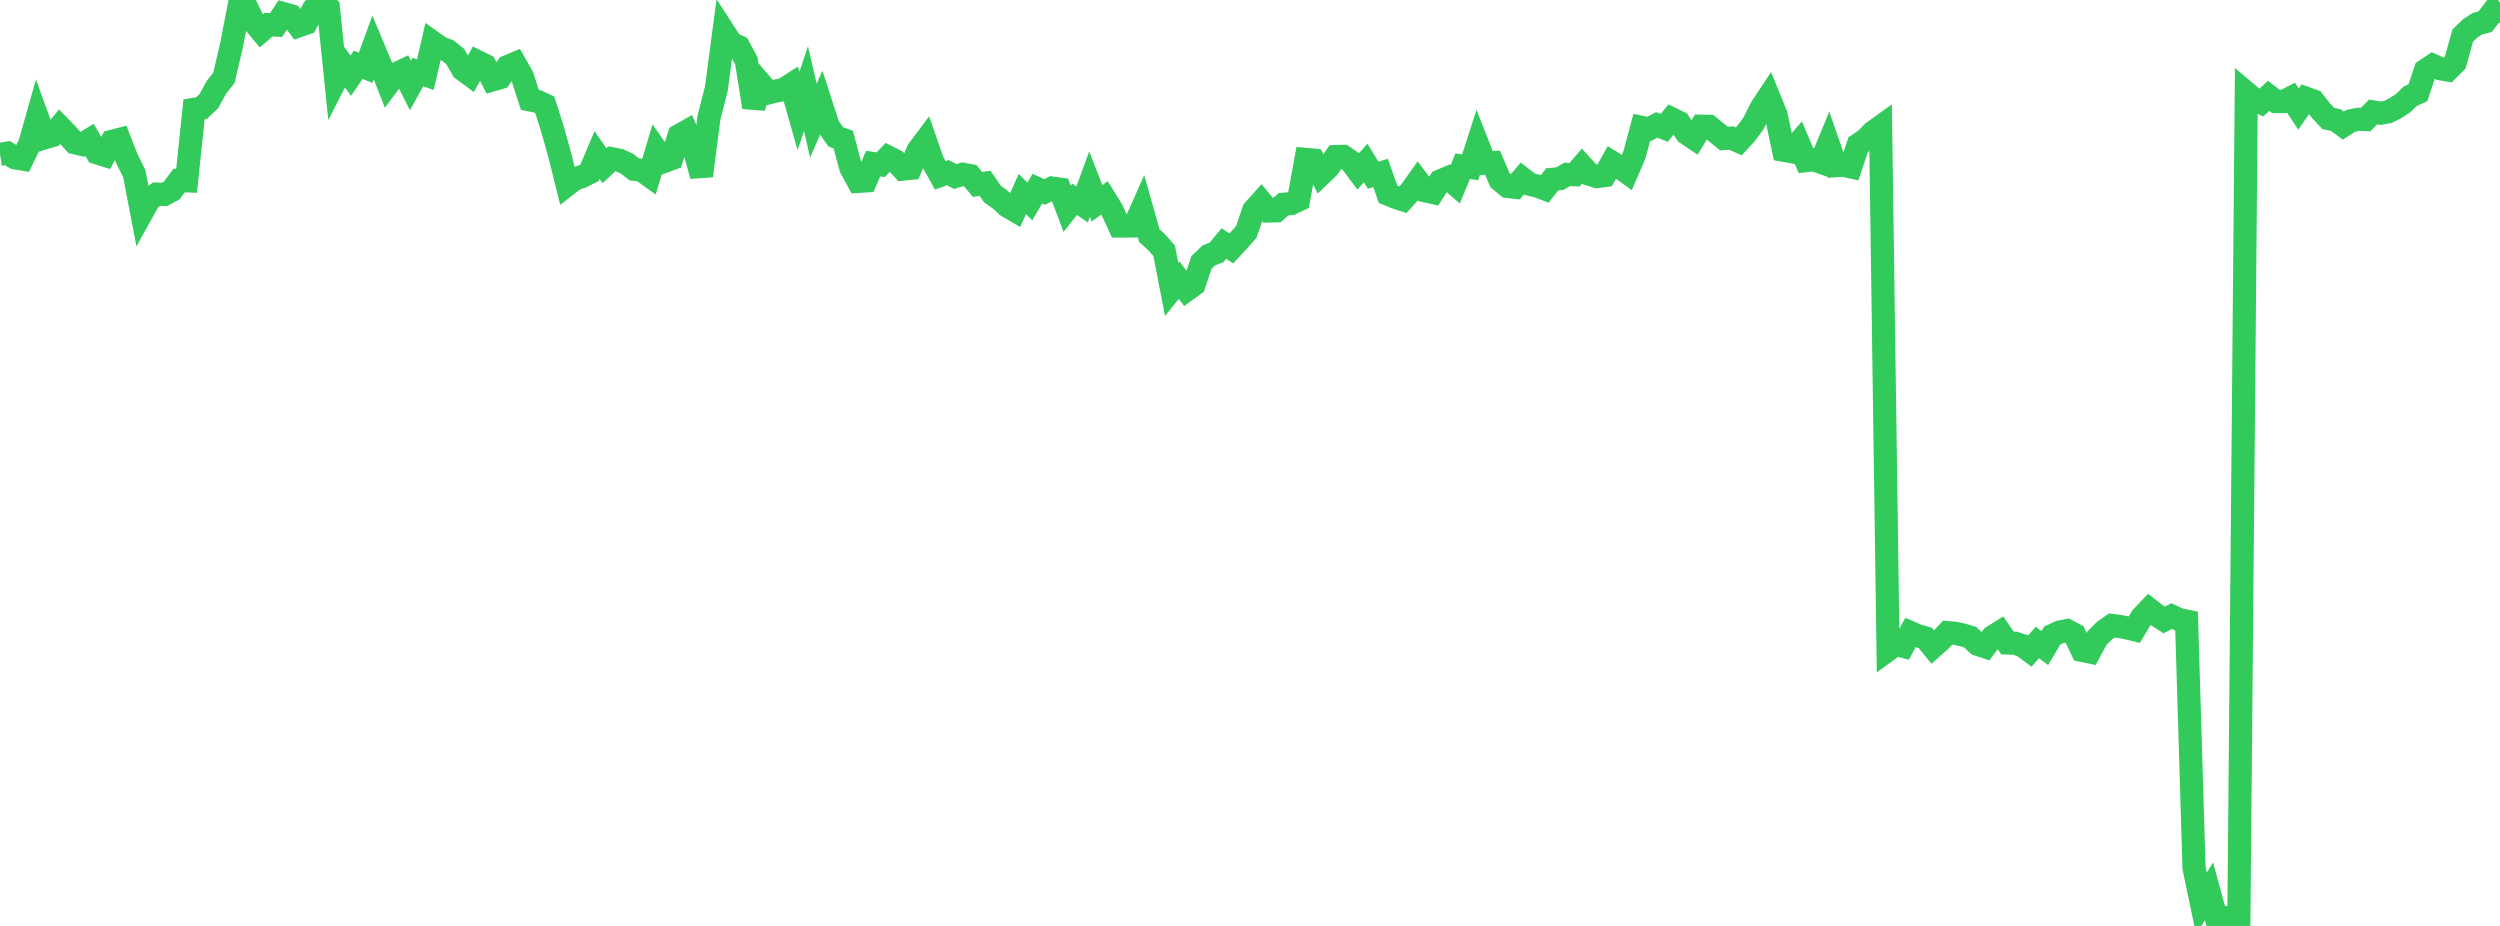 <?xml version="1.0" standalone="no"?>
<!DOCTYPE svg PUBLIC "-//W3C//DTD SVG 1.1//EN" "http://www.w3.org/Graphics/SVG/1.1/DTD/svg11.dtd">

<svg width="135" height="50" viewBox="0 0 135 50" preserveAspectRatio="none" 
  xmlns="http://www.w3.org/2000/svg"
  xmlns:xlink="http://www.w3.org/1999/xlink">


<polyline points="0.0, 8.334 0.403, 8.268 0.806, 8.52 1.209, 8.588 1.612, 7.751 2.015, 6.327 2.418, 7.442 2.821, 7.32 3.224, 6.841 3.627, 7.259 4.03, 7.707 4.433, 7.801 4.836, 7.553 5.239, 8.252 5.642, 8.378 6.045, 7.633 6.448, 7.53 6.851, 8.569 7.254, 9.385 7.657, 11.496 8.06, 10.771 8.463, 10.481 8.866, 10.503 9.269, 10.289 9.672, 9.747 10.075, 9.764 10.478, 5.906 10.881, 5.837 11.284, 5.453 11.687, 4.714 12.09, 4.208 12.493, 2.486 12.896, 0.419 13.299, 0.366 13.701, 1.189 14.104, 1.675 14.507, 1.329 14.91, 1.353 15.313, 0.739 15.716, 0.852 16.119, 1.397 16.522, 1.257 16.925, 0.495 17.328, 0.0 17.731, 0.409 18.134, 4.319 18.537, 3.53 18.94, 4.089 19.343, 3.499 19.746, 3.659 20.149, 2.554 20.552, 3.516 20.955, 4.543 21.358, 4.003 21.761, 3.812 22.164, 4.615 22.567, 3.888 22.97, 4.034 23.373, 2.289 23.776, 2.578 24.179, 2.73 24.582, 3.052 24.985, 3.75 25.388, 4.048 25.791, 3.332 26.194, 3.53 26.597, 4.313 27.0, 4.195 27.403, 3.596 27.806, 3.428 28.209, 4.138 28.612, 5.392 29.015, 5.473 29.418, 5.661 29.821, 6.926 30.224, 8.361 30.627, 9.979 31.03, 9.665 31.433, 9.532 31.836, 9.327 32.239, 8.369 32.642, 8.945 33.045, 8.575 33.448, 8.652 33.851, 8.839 34.254, 9.145 34.657, 9.196 35.06, 9.485 35.463, 8.137 35.866, 8.717 36.269, 8.568 36.672, 7.323 37.075, 7.095 37.478, 8.004 37.881, 9.498 38.284, 6.351 38.687, 4.769 39.09, 1.718 39.493, 2.341 39.896, 2.527 40.299, 3.274 40.701, 5.79 41.104, 4.544 41.507, 5.014 41.91, 4.914 42.313, 4.833 42.716, 4.573 43.119, 5.992 43.522, 4.788 43.925, 6.518 44.328, 5.582 44.731, 6.822 45.134, 7.393 45.537, 7.539 45.94, 9.054 46.343, 9.795 46.746, 9.77 47.149, 8.833 47.552, 8.895 47.955, 8.482 48.358, 8.685 48.761, 9.132 49.164, 9.091 49.567, 8.135 49.97, 7.596 50.373, 8.746 50.776, 9.468 51.179, 9.321 51.582, 9.532 51.985, 9.409 52.388, 9.483 52.791, 9.963 53.194, 9.898 53.597, 10.485 54.0, 10.768 54.403, 11.135 54.806, 11.37 55.209, 10.475 55.612, 10.882 56.015, 10.187 56.418, 10.366 56.821, 10.157 57.224, 10.212 57.627, 11.272 58.03, 10.763 58.433, 11.041 58.836, 9.942 59.239, 10.979 59.642, 10.685 60.045, 11.335 60.448, 12.206 60.851, 12.205 61.254, 12.198 61.657, 11.29 62.06, 12.715 62.463, 13.085 62.866, 13.545 63.269, 15.626 63.672, 15.129 64.075, 15.662 64.478, 15.368 64.881, 14.171 65.284, 13.786 65.687, 13.632 66.09, 13.153 66.493, 13.414 66.896, 12.979 67.299, 12.524 67.701, 11.351 68.104, 10.904 68.507, 11.393 68.91, 11.384 69.313, 11.03 69.716, 10.995 70.119, 10.803 70.522, 8.607 70.925, 8.644 71.328, 9.421 71.731, 9.033 72.134, 8.454 72.537, 8.443 72.94, 8.716 73.343, 9.251 73.746, 8.802 74.149, 9.458 74.552, 9.342 74.955, 10.487 75.358, 10.653 75.761, 10.785 76.164, 10.337 76.567, 9.771 76.97, 10.307 77.373, 10.395 77.776, 9.77 78.179, 9.6 78.582, 9.95 78.985, 8.973 79.388, 9.034 79.791, 7.785 80.194, 8.811 80.597, 8.783 81.0, 9.727 81.403, 10.064 81.806, 10.111 82.209, 9.638 82.612, 9.95 83.015, 10.048 83.418, 10.199 83.821, 9.685 84.224, 9.651 84.627, 9.417 85.03, 9.434 85.433, 8.967 85.836, 9.412 86.239, 9.537 86.642, 9.483 87.045, 8.766 87.448, 9.017 87.851, 9.308 88.254, 8.376 88.657, 6.879 89.06, 6.962 89.463, 6.743 89.866, 6.907 90.269, 6.416 90.672, 6.612 91.075, 7.199 91.478, 7.471 91.881, 6.812 92.284, 6.822 92.687, 7.151 93.09, 7.483 93.493, 7.455 93.896, 7.635 94.299, 7.195 94.701, 6.639 95.104, 5.827 95.507, 5.221 95.91, 6.21 96.313, 8.114 96.716, 8.187 97.119, 7.722 97.522, 8.674 97.925, 8.626 98.328, 8.764 98.731, 7.787 99.134, 8.948 99.537, 8.923 99.94, 9.01 100.343, 7.813 100.746, 7.539 101.149, 7.128 101.552, 6.839 101.955, 35.094 102.358, 34.799 102.761, 34.9 103.164, 34.159 103.567, 34.335 103.97, 34.447 104.373, 34.944 104.776, 34.589 105.179, 34.162 105.582, 34.199 105.985, 34.286 106.388, 34.407 106.791, 34.793 107.194, 34.926 107.597, 34.384 108.0, 34.134 108.403, 34.722 108.806, 34.733 109.209, 34.862 109.612, 35.157 110.015, 34.694 110.418, 34.997 110.821, 34.32 111.224, 34.13 111.627, 34.052 112.03, 34.271 112.433, 35.121 112.836, 35.205 113.239, 34.456 113.642, 34.055 114.045, 33.774 114.448, 33.829 114.851, 33.905 115.254, 34.001 115.657, 33.327 116.06, 32.904 116.463, 33.218 116.866, 33.479 117.269, 33.271 117.672, 33.457 118.075, 33.541 118.478, 46.872 118.881, 48.794 119.284, 48.132 119.687, 49.602 120.09, 49.534 120.493, 49.575 120.896, 50.0 121.299, 5.007 121.701, 5.348 122.104, 5.543 122.507, 5.176 122.91, 5.484 123.313, 5.481 123.716, 5.276 124.119, 5.888 124.522, 5.306 124.925, 5.452 125.328, 5.97 125.731, 6.402 126.134, 6.483 126.537, 6.783 126.94, 6.527 127.343, 6.442 127.746, 6.458 128.149, 6.045 128.552, 6.114 128.955, 6.042 129.358, 5.834 129.761, 5.576 130.164, 5.188 130.567, 5.01 130.97, 3.8 131.373, 3.53 131.776, 3.713 132.179, 3.782 132.582, 3.379 132.985, 1.926 133.388, 1.533 133.791, 1.273 134.194, 1.174 134.597, 0.651 135.0, 1.211" fill="none" stroke="#32ca5b" stroke-width="1.25"/>

</svg>